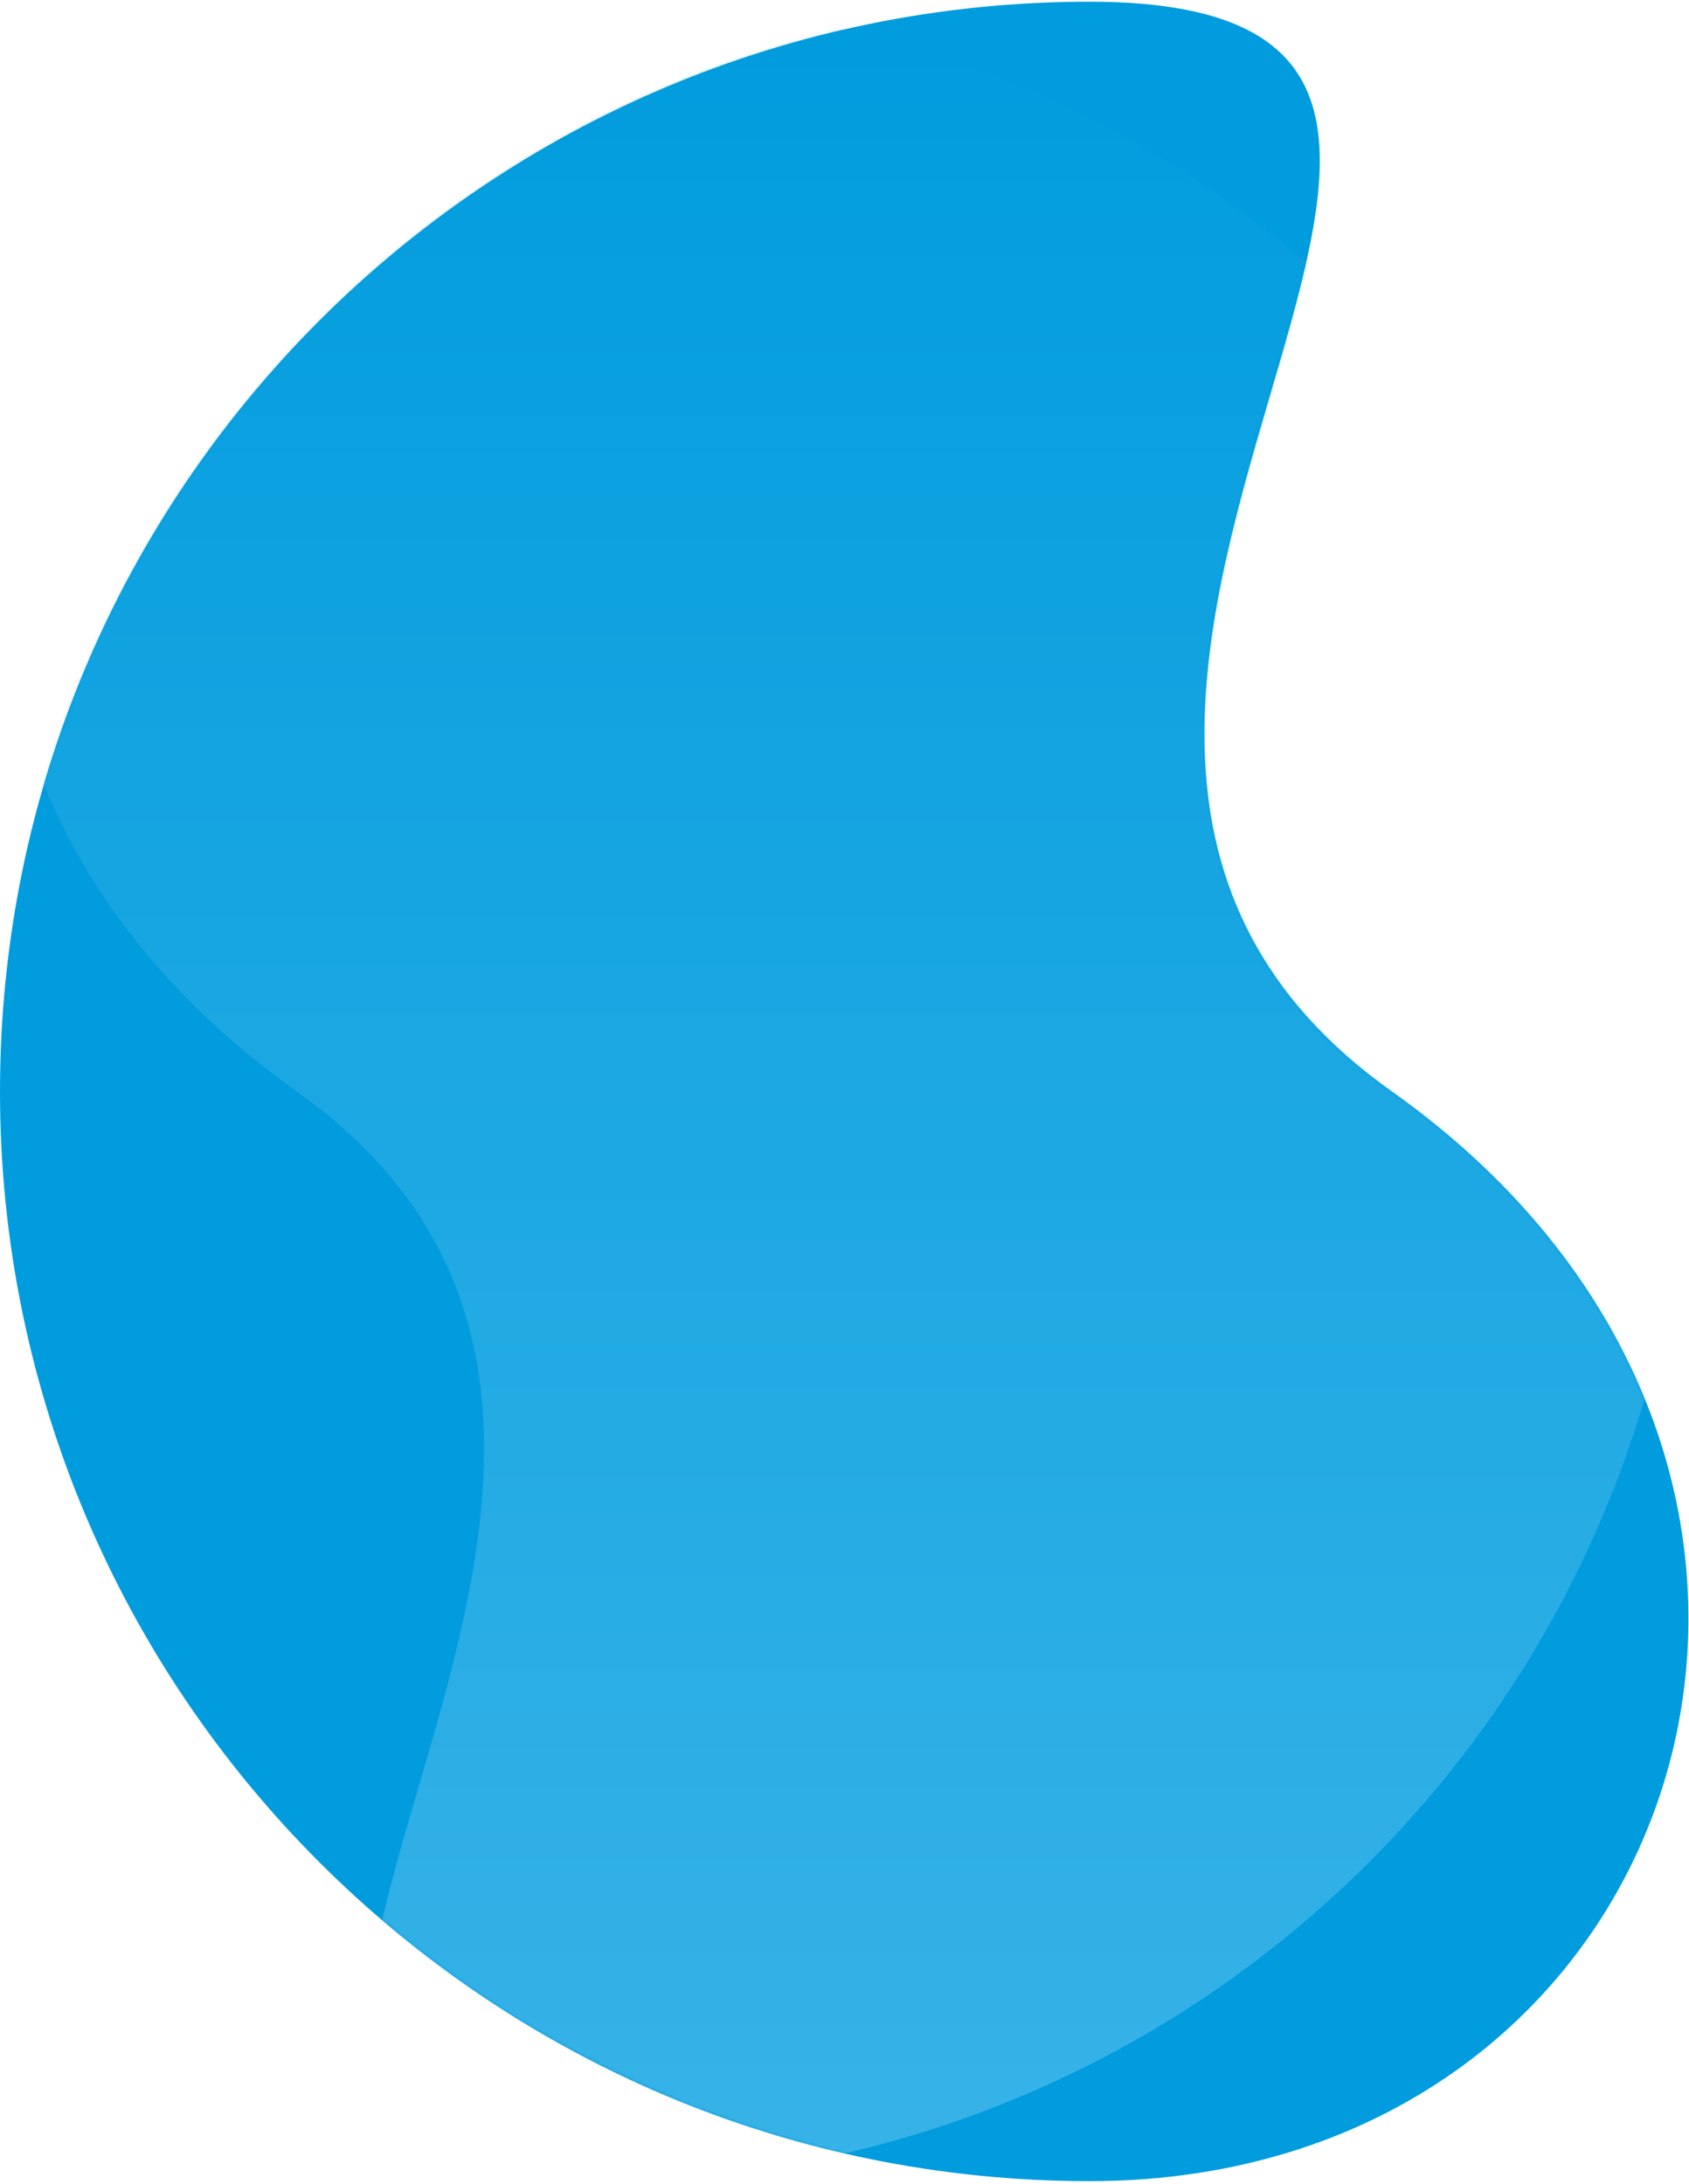 <svg width="495" height="640" viewBox="0 0 495 640" fill="none" xmlns="http://www.w3.org/2000/svg">
<g clip-path="url(#clip0_738_384)">
<path d="M319.3 0.5C495.645 0.5 252.234 209.423 407.893 319.8C563.552 430.177 495.645 639.1 319.3 639.1C142.955 639.1 0 496.145 0 319.8C0 143.455 142.956 0.5 319.3 0.5Z" fill="#009CDE"/>
<mask id="mask0_738_384" style="mask-type:luminance" maskUnits="userSpaceOnUse" x="0" y="0" width="495" height="640">
<path d="M319.3 0.5C495.645 0.5 252.234 209.423 407.893 319.8C563.552 430.177 495.645 639.1 319.3 639.1C142.955 639.1 0 496.145 0 319.8C0 143.455 142.956 0.5 319.3 0.5Z" fill="white"/>
</mask>
<g mask="url(#mask0_738_384)">
<path opacity="0.3" d="M175.536 639.101C-0.809 639.101 242.602 430.178 86.943 319.801C-68.716 209.424 -0.809 0.501 175.536 0.501C351.881 0.501 494.836 143.456 494.836 319.801C494.836 496.146 351.88 639.101 175.536 639.101Z" fill="url(#paint0_linear_738_384)"/>
</g>
</g>
<defs>
<linearGradient id="paint0_linear_738_384" x1="247.418" y1="639.101" x2="247.418" y2="0.501" gradientUnits="userSpaceOnUse">
<stop stop-color="#B9E9FE"/>
<stop offset="1" stop-color="#009CDE"/>
</linearGradient>
<clipPath id="clip0_738_384">
<rect width="494.836" height="638.601" fill="white" transform="translate(0 0.5)"/>
</clipPath>
</defs>
</svg>
